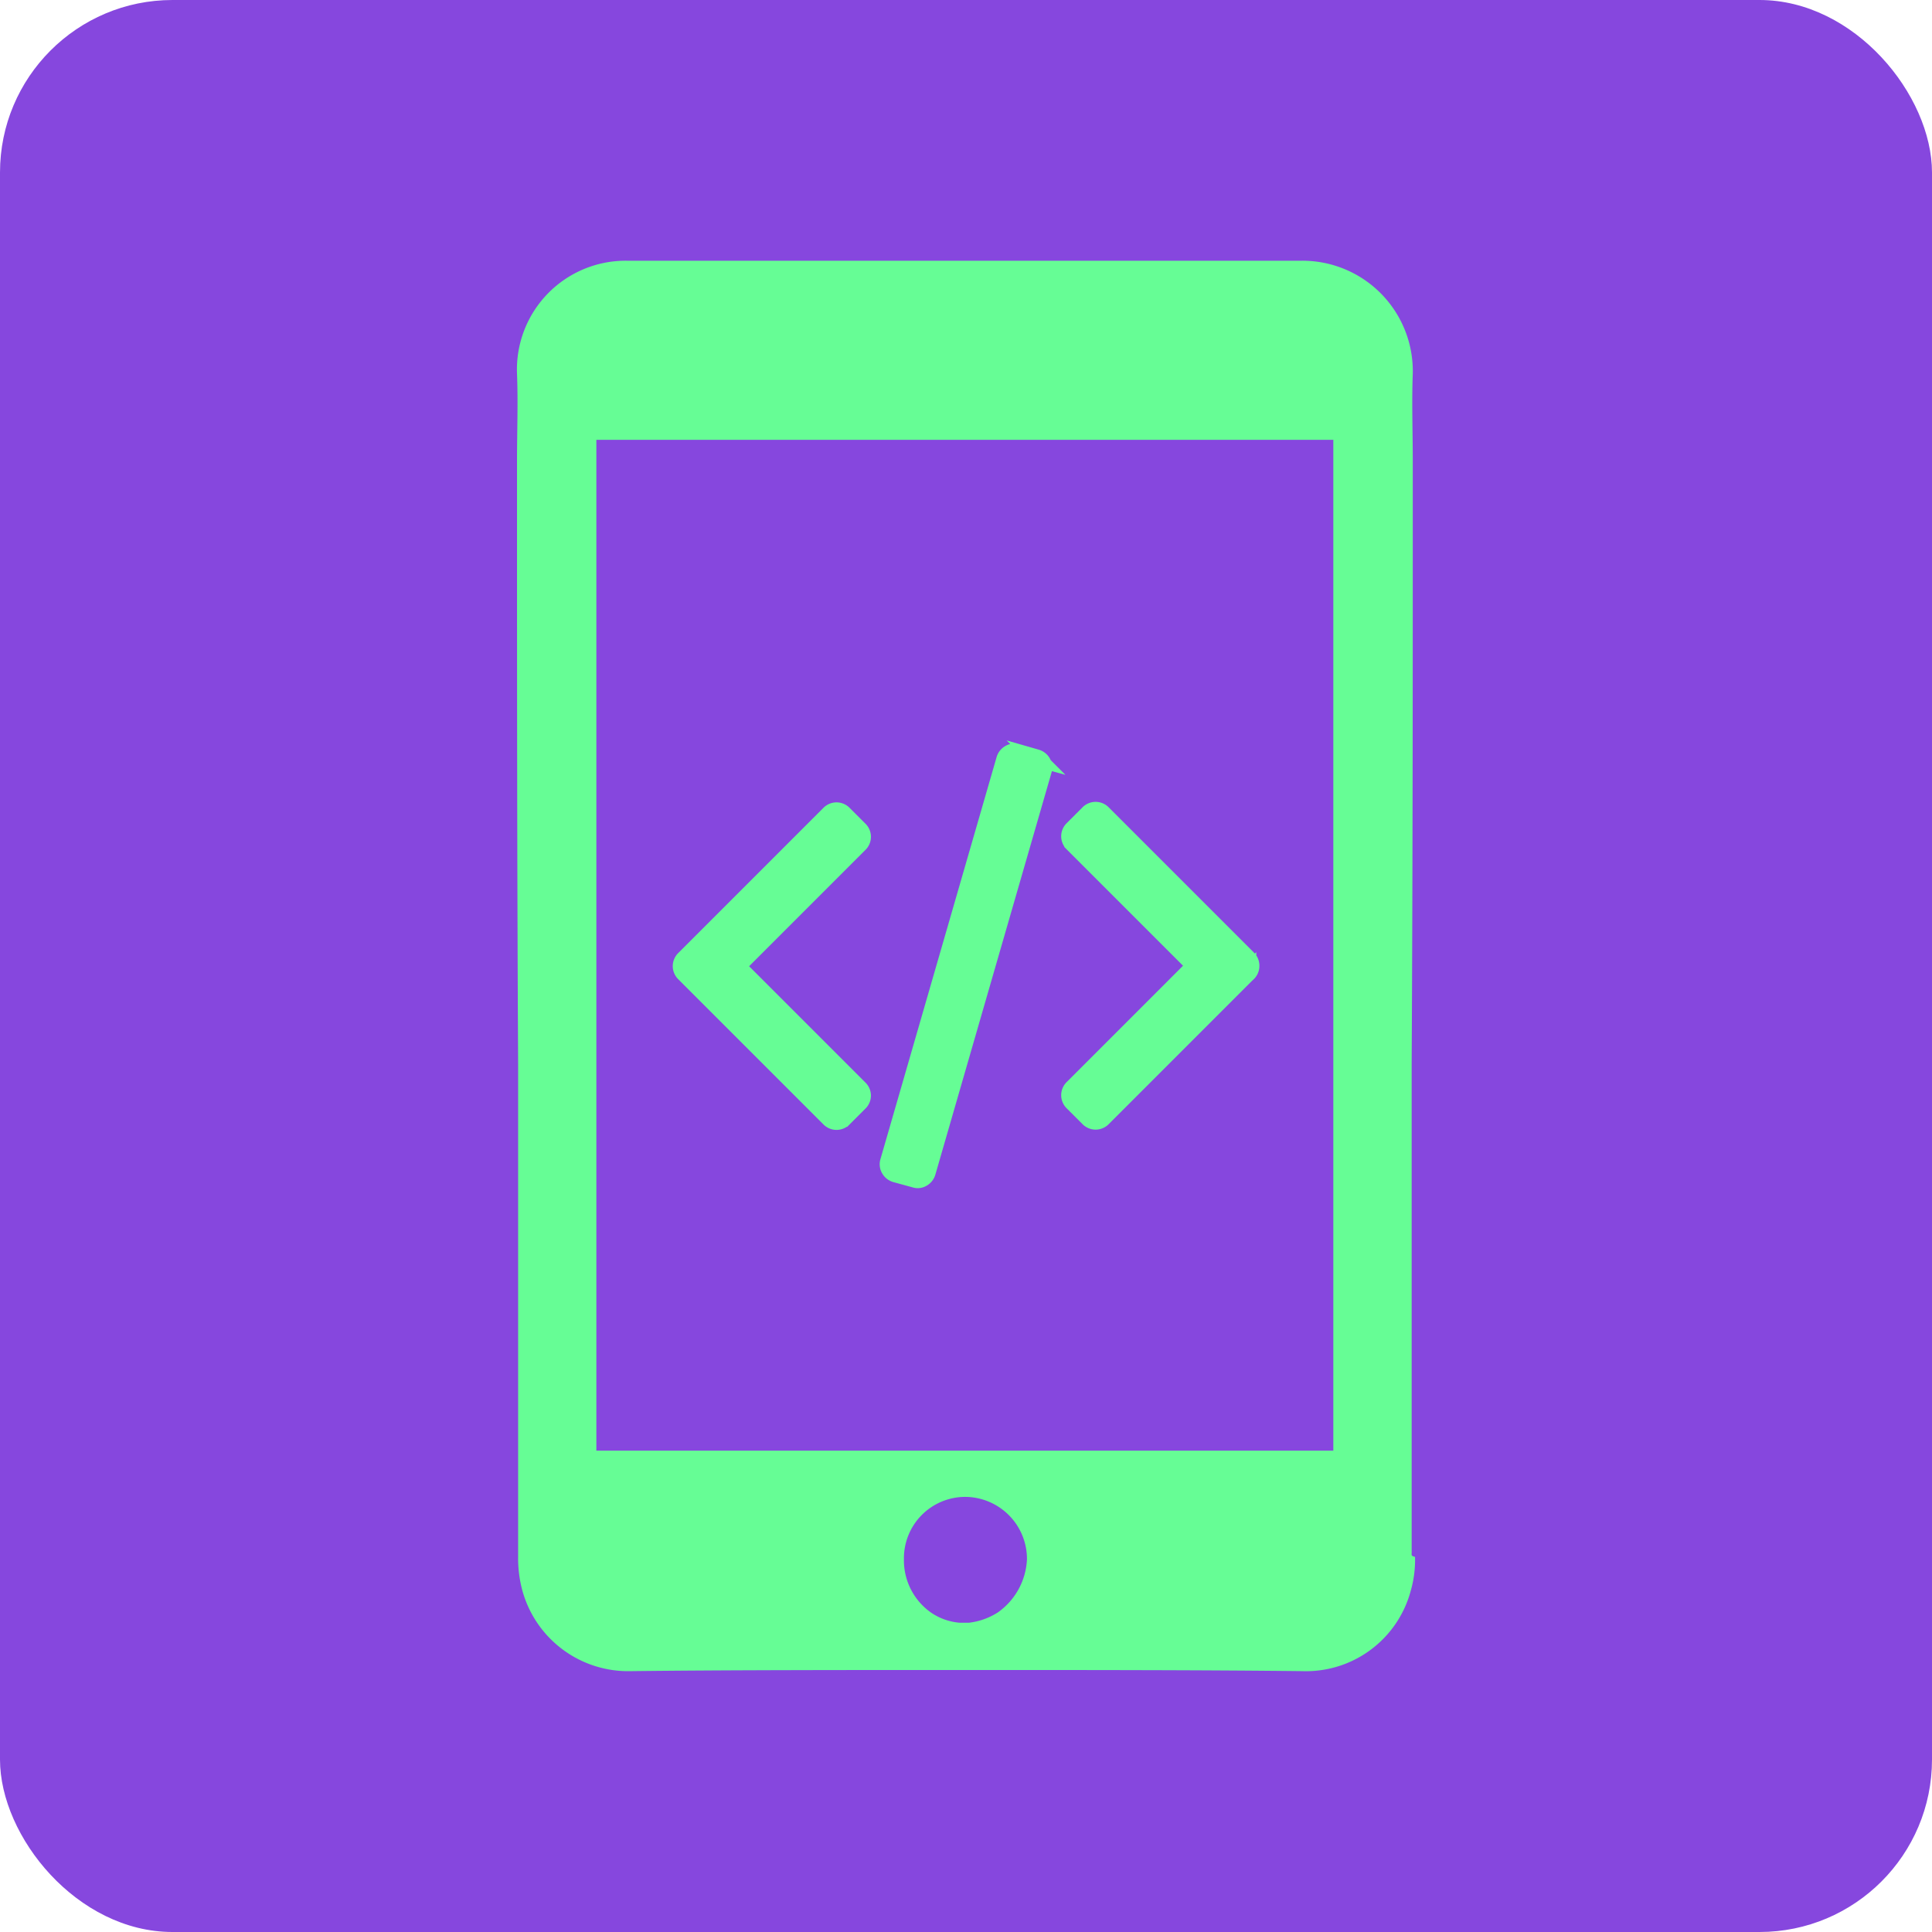 <svg xmlns="http://www.w3.org/2000/svg" width="56" height="56" viewBox="0 0 56 56">
  <g id="App_Dev" data-name="App Dev" transform="translate(-577 -3588)">
    <rect id="Rectangle_626" data-name="Rectangle 626" width="56" height="56" rx="5" transform="translate(577 3588)" fill="#8647de"/>
    <path id="Path_417" data-name="Path 417" d="M200.908,50.6V36.435c.032-5.827.032-11.653.032-17.513,0-.837-.032-1.674,0-2.511a3.2,3.2,0,0,0-3.209-3.282H178.153a3.153,3.153,0,0,0-3.177,3.282c.032.837,0,1.674,0,2.511,0,5.827,0,11.653.032,17.513V50.7a3.564,3.564,0,0,0,.13,1,3.181,3.181,0,0,0,3.144,2.311c2.82-.033,6.256-.033,9.725-.033s6.872,0,9.725.033a3.144,3.144,0,0,0,3.144-2.311,3.271,3.271,0,0,0,.13-1c-.1-.033-.1-.033-.1-.1h0Zm-11.994,1.708a1.974,1.974,0,0,1-.843.3h-.259a1.708,1.708,0,0,1-.843-.3,1.848,1.848,0,0,1-.778-1.54,1.779,1.779,0,0,1,1.783-1.808,1.8,1.8,0,0,1,1.783,1.808,1.994,1.994,0,0,1-.843,1.54Zm9.692-4.688h-21.33v-29.3h21.361v29.3Z" transform="translate(417.01 3582.428)" fill="#66fd95"/>
    <path id="Path_418" data-name="Path 418" d="M-13.84,283.63l-.451.451a.285.285,0,0,1-.207.09.285.285,0,0,1-.207-.09l-4.2-4.2a.285.285,0,0,1-.09-.207.285.285,0,0,1,.09-.207l4.2-4.2a.285.285,0,0,1,.207-.09.285.285,0,0,1,.207.09l.451.451a.285.285,0,0,1,.09.207.285.285,0,0,1-.09.207l-3.545,3.545,3.545,3.545a.285.285,0,0,1,.09.207A.285.285,0,0,1-13.84,283.63ZM-8.508,274l-3.365,11.647a.294.294,0,0,1-.14.176.252.252,0,0,1-.212.023l-.559-.153a.293.293,0,0,1-.176-.14.27.27,0,0,1-.023-.221l3.365-11.647a.293.293,0,0,1,.14-.176.252.252,0,0,1,.212-.023l.559.153a.294.294,0,0,1,.176.14A.27.27,0,0,1-8.508,274Zm5.927,5.873-4.2,4.2a.285.285,0,0,1-.207.09.285.285,0,0,1-.207-.09l-.451-.451a.285.285,0,0,1-.09-.208.285.285,0,0,1,.09-.207l3.545-3.545-3.545-3.545a.285.285,0,0,1-.09-.207.285.285,0,0,1,.09-.207l.451-.451a.285.285,0,0,1,.207-.09.285.285,0,0,1,.207.09l4.2,4.2a.285.285,0,0,1,.09.207A.285.285,0,0,1-2.581,279.877Z" transform="translate(615.745 3336.33)" fill="#66fd95" stroke="#66fd95" stroke-width="0.5"/>
  </g>
</svg>
